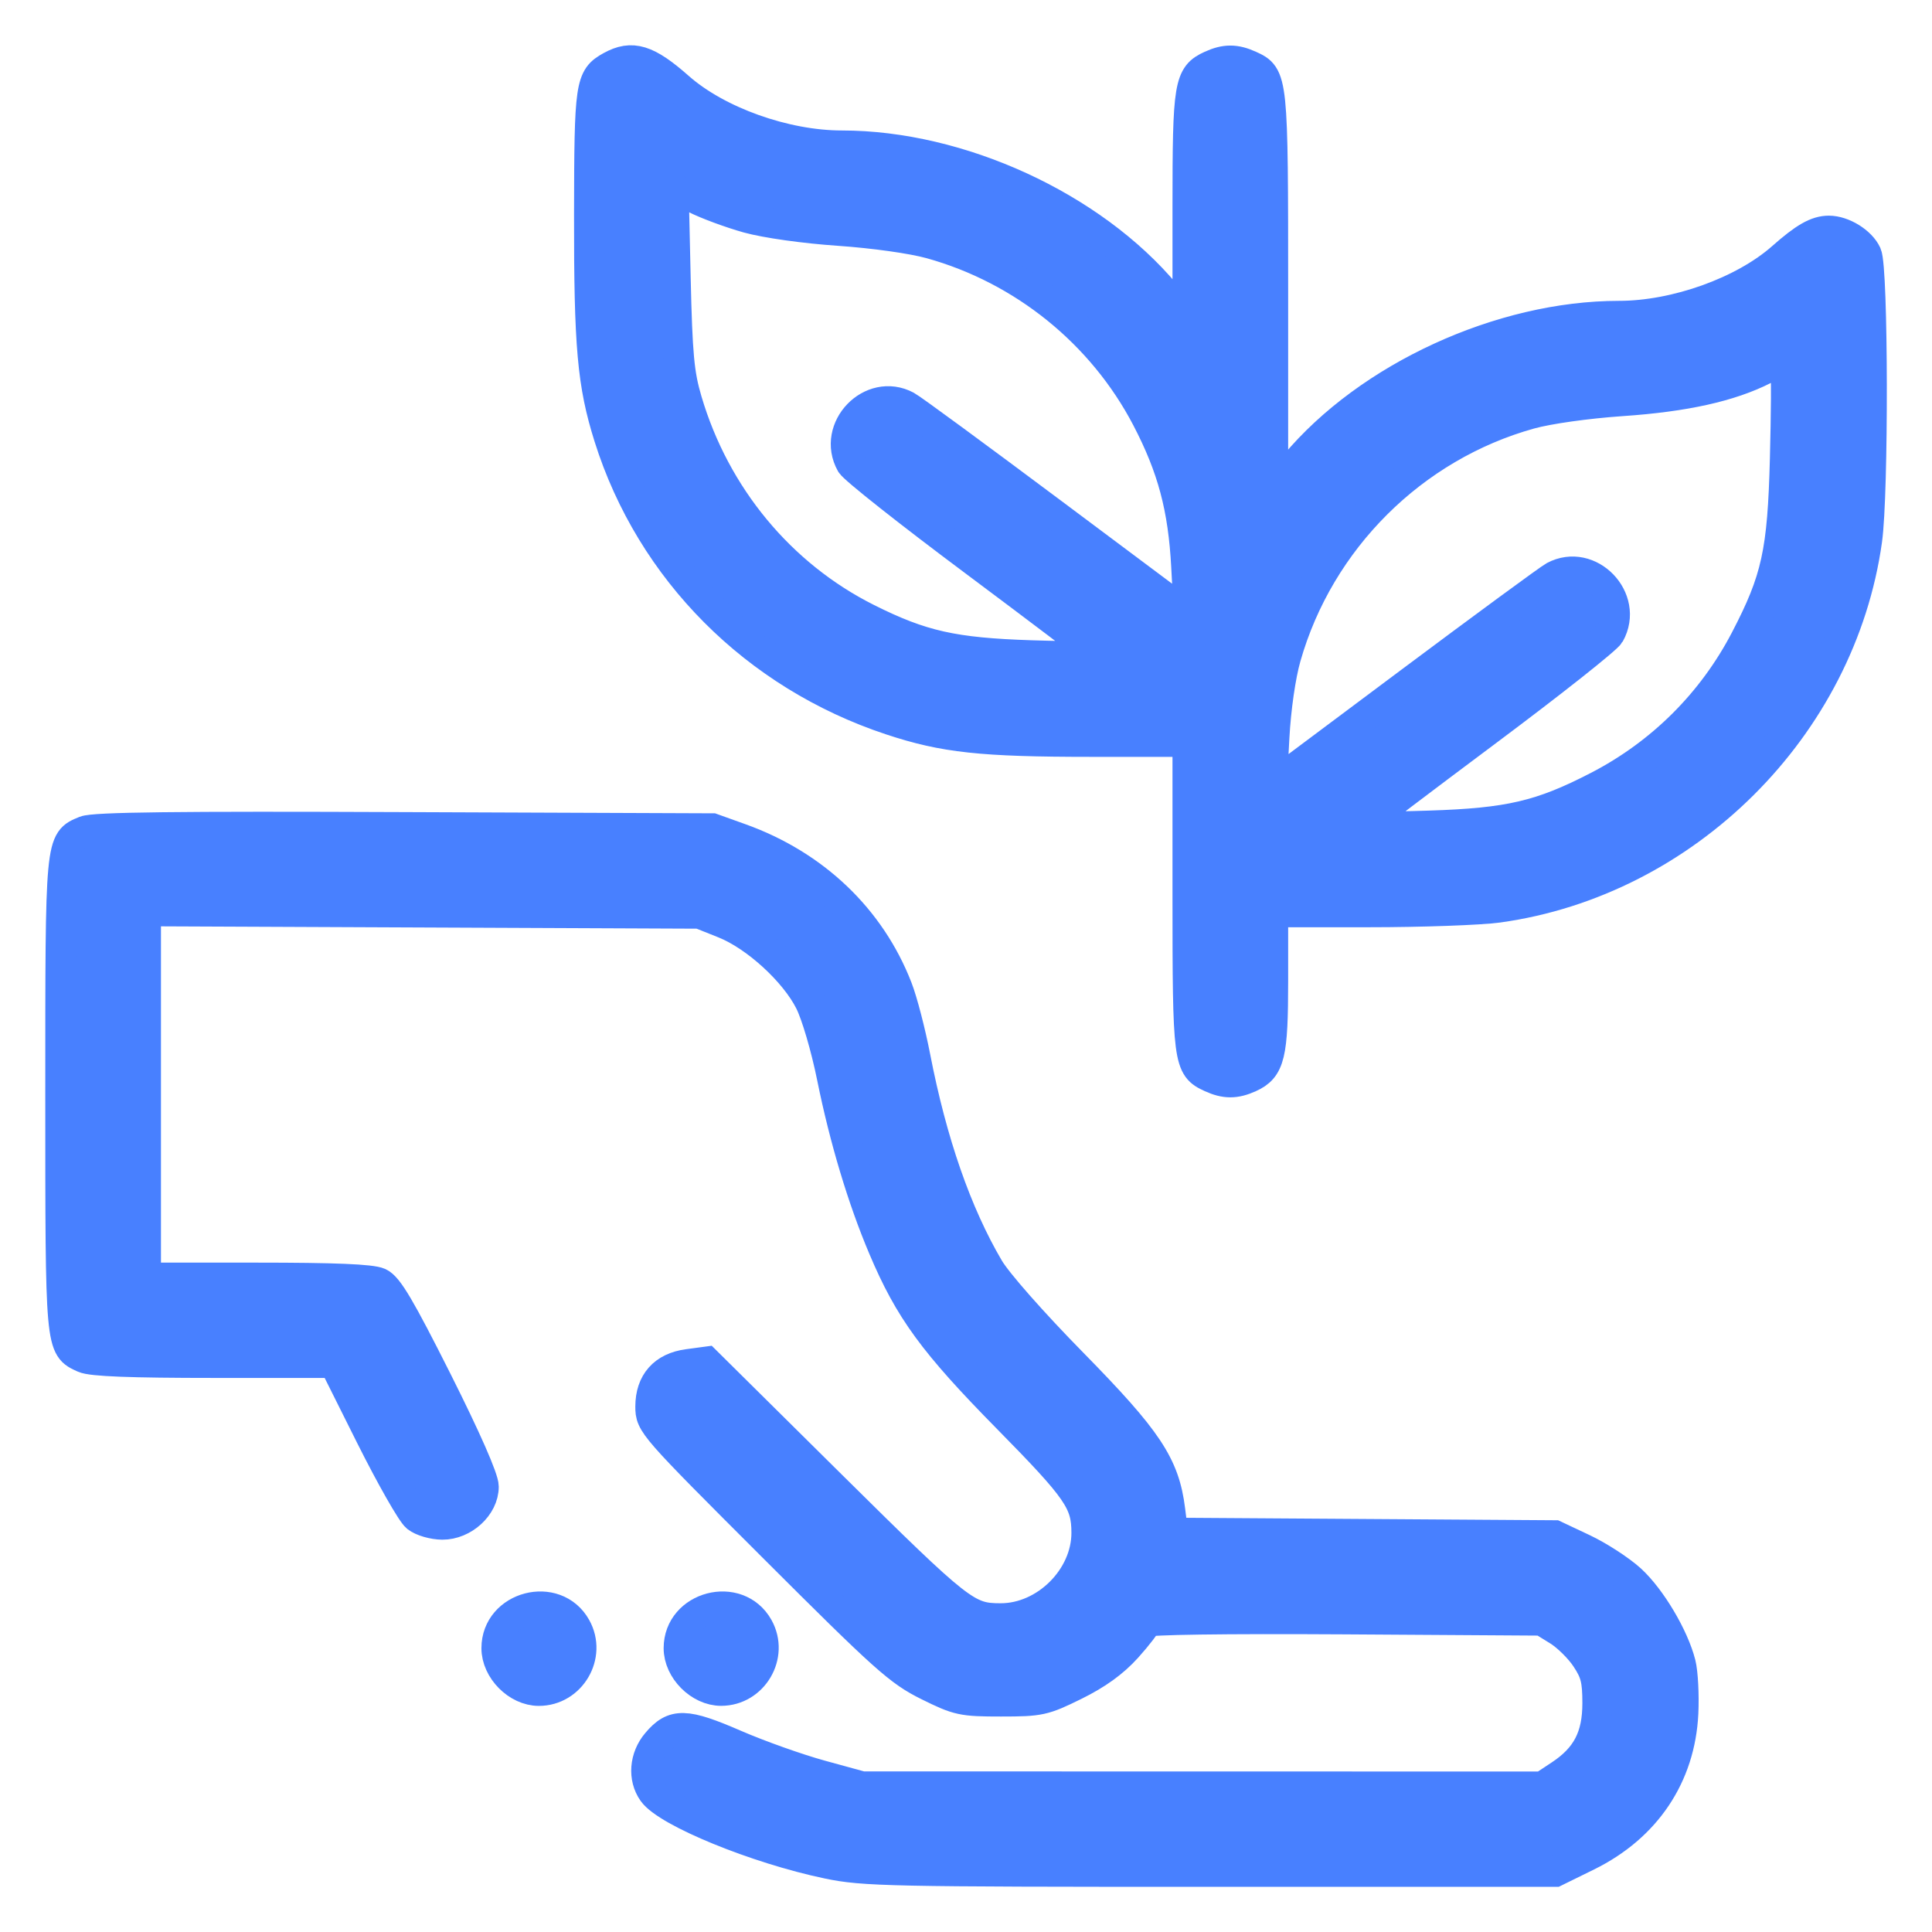 <svg width="32" height="32" viewBox="0 0 32 32" fill="none" xmlns="http://www.w3.org/2000/svg">
<path fill-rule="evenodd" clip-rule="evenodd" d="M10.117 1.099C9.776 1.288 9.761 1.392 9.758 3.552C9.755 5.737 9.811 6.363 10.087 7.24C10.782 9.448 12.509 11.182 14.754 11.926C15.638 12.219 16.259 12.286 18.082 12.286H19.67V14.829C19.67 17.588 19.681 17.674 20.058 17.845C20.292 17.952 20.464 17.952 20.699 17.845C21.034 17.693 21.086 17.477 21.086 16.24V15.108H22.675C23.548 15.108 24.511 15.073 24.814 15.032C27.923 14.601 30.492 12.042 30.924 8.946C31.032 8.172 31.026 4.448 30.916 4.208C30.824 4.005 30.527 3.822 30.292 3.822C30.087 3.822 29.889 3.935 29.514 4.267C28.875 4.831 27.753 5.233 26.815 5.233C24.863 5.233 22.665 6.243 21.448 7.7L21.086 8.132V4.845C21.086 1.279 21.084 1.26 20.699 1.085C20.464 0.978 20.292 0.978 20.058 1.085C19.694 1.25 19.67 1.397 19.67 3.434V5.311L19.309 4.878C18.089 3.418 15.898 2.411 13.942 2.411C13.003 2.411 11.882 2.01 11.243 1.445C10.72 0.983 10.468 0.905 10.117 1.099ZM12.387 3.61C12.689 3.693 13.323 3.783 13.898 3.822C14.476 3.862 15.108 3.951 15.412 4.035C16.948 4.461 18.258 5.52 18.993 6.928C19.419 7.745 19.598 8.413 19.649 9.386L19.692 10.188L17.43 8.497C16.186 7.567 15.1 6.769 15.016 6.725C14.43 6.412 13.771 7.097 14.096 7.68C14.143 7.765 15.058 8.489 16.129 9.288C17.2 10.088 18.108 10.776 18.147 10.817C18.197 10.869 17.877 10.88 17.085 10.855C15.791 10.813 15.267 10.696 14.364 10.244C12.928 9.524 11.844 8.215 11.378 6.634C11.248 6.196 11.219 5.878 11.19 4.61L11.156 3.106L11.512 3.286C11.707 3.385 12.101 3.53 12.387 3.61ZM29.565 7.596C29.525 9.145 29.426 9.596 28.908 10.591C28.363 11.637 27.516 12.48 26.466 13.023C25.523 13.511 24.996 13.634 23.671 13.676C22.879 13.702 22.56 13.69 22.609 13.638C22.648 13.598 23.556 12.91 24.627 12.11C25.698 11.31 26.613 10.586 26.661 10.501C26.986 9.918 26.326 9.234 25.74 9.546C25.657 9.591 24.57 10.389 23.326 11.319L21.064 13.01L21.107 12.207C21.133 11.731 21.21 11.193 21.298 10.885C21.851 8.941 23.404 7.395 25.345 6.856C25.649 6.772 26.281 6.683 26.858 6.643C27.905 6.572 28.659 6.404 29.22 6.119L29.549 5.951L29.575 6.103C29.589 6.187 29.584 6.859 29.565 7.596Z" fill="#4880FF" stroke="#4880FF" stroke-width="0.5"/>
<path fill-rule="evenodd" clip-rule="evenodd" d="M27.837 27.554C27.724 27.108 27.347 26.473 27.011 26.164C26.838 26.006 26.484 25.776 26.224 25.653L25.751 25.43L22.59 25.409L19.428 25.388L19.381 25.013C19.288 24.265 19.012 23.85 17.764 22.579C17.1 21.903 16.516 21.24 16.38 21.009C15.845 20.101 15.434 18.918 15.16 17.503C15.08 17.091 14.947 16.579 14.864 16.366C14.416 15.21 13.487 14.325 12.26 13.886L11.8 13.721L6.704 13.701C2.913 13.685 1.557 13.702 1.407 13.763C0.995 13.933 1 13.884 1 18.13C1 22.346 0.997 22.312 1.388 22.489C1.517 22.548 2.169 22.573 3.552 22.573L5.532 22.573L6.14 23.79C6.475 24.459 6.818 25.062 6.902 25.129C6.986 25.196 7.177 25.251 7.326 25.252C7.677 25.254 8.011 24.948 8.011 24.624C8.011 24.488 7.721 23.829 7.239 22.869C6.632 21.662 6.427 21.314 6.28 21.247C6.149 21.188 5.538 21.163 4.254 21.163H2.416V18.128V15.092L7.002 15.112L11.587 15.132L11.997 15.296C12.52 15.506 13.162 16.094 13.412 16.59C13.52 16.803 13.68 17.348 13.781 17.847C13.988 18.869 14.286 19.86 14.629 20.67C15.065 21.701 15.462 22.244 16.692 23.493C17.858 24.678 17.995 24.877 17.996 25.387C17.998 26.129 17.318 26.807 16.572 26.805C16.015 26.804 15.908 26.72 13.768 24.602L11.7 22.554L11.396 22.595C10.993 22.648 10.773 22.897 10.773 23.297C10.773 23.587 10.796 23.613 12.809 25.625C14.664 27.478 14.892 27.682 15.373 27.92C15.87 28.166 15.938 28.181 16.58 28.181C17.224 28.181 17.289 28.167 17.8 27.915C18.168 27.734 18.443 27.536 18.664 27.291C18.842 27.093 18.988 26.902 18.988 26.866C18.988 26.826 20.278 26.808 22.263 26.82L25.539 26.841L25.809 27.008C25.958 27.1 26.165 27.304 26.269 27.462C26.427 27.699 26.459 27.826 26.459 28.211C26.459 28.767 26.28 29.11 25.836 29.402L25.549 29.592L19.914 29.591L14.278 29.59L13.592 29.402C13.214 29.298 12.577 29.072 12.176 28.898C11.351 28.54 11.157 28.535 10.879 28.865C10.674 29.106 10.647 29.447 10.814 29.683C11.047 30.015 12.532 30.623 13.712 30.869C14.306 30.993 14.735 31.002 20.054 31.002H25.759L26.294 30.739C27.262 30.262 27.83 29.416 27.88 28.375C27.894 28.074 27.875 27.705 27.837 27.554ZM9.541 26.954C9.201 26.343 8.224 26.599 8.224 27.299C8.224 27.657 8.569 28.005 8.925 28.005C9.457 28.005 9.8 27.419 9.541 26.954Z" fill="#4880FF" stroke="#4880FF" stroke-width="0.5"/>
<path d="M11.242 27.299C11.242 26.599 12.219 26.343 12.56 26.954C12.819 27.419 12.475 28.004 11.944 28.004C11.588 28.004 11.242 27.657 11.242 27.299Z" fill="#4880FF" stroke="#4880FF" stroke-width="0.5"/>
</svg>
